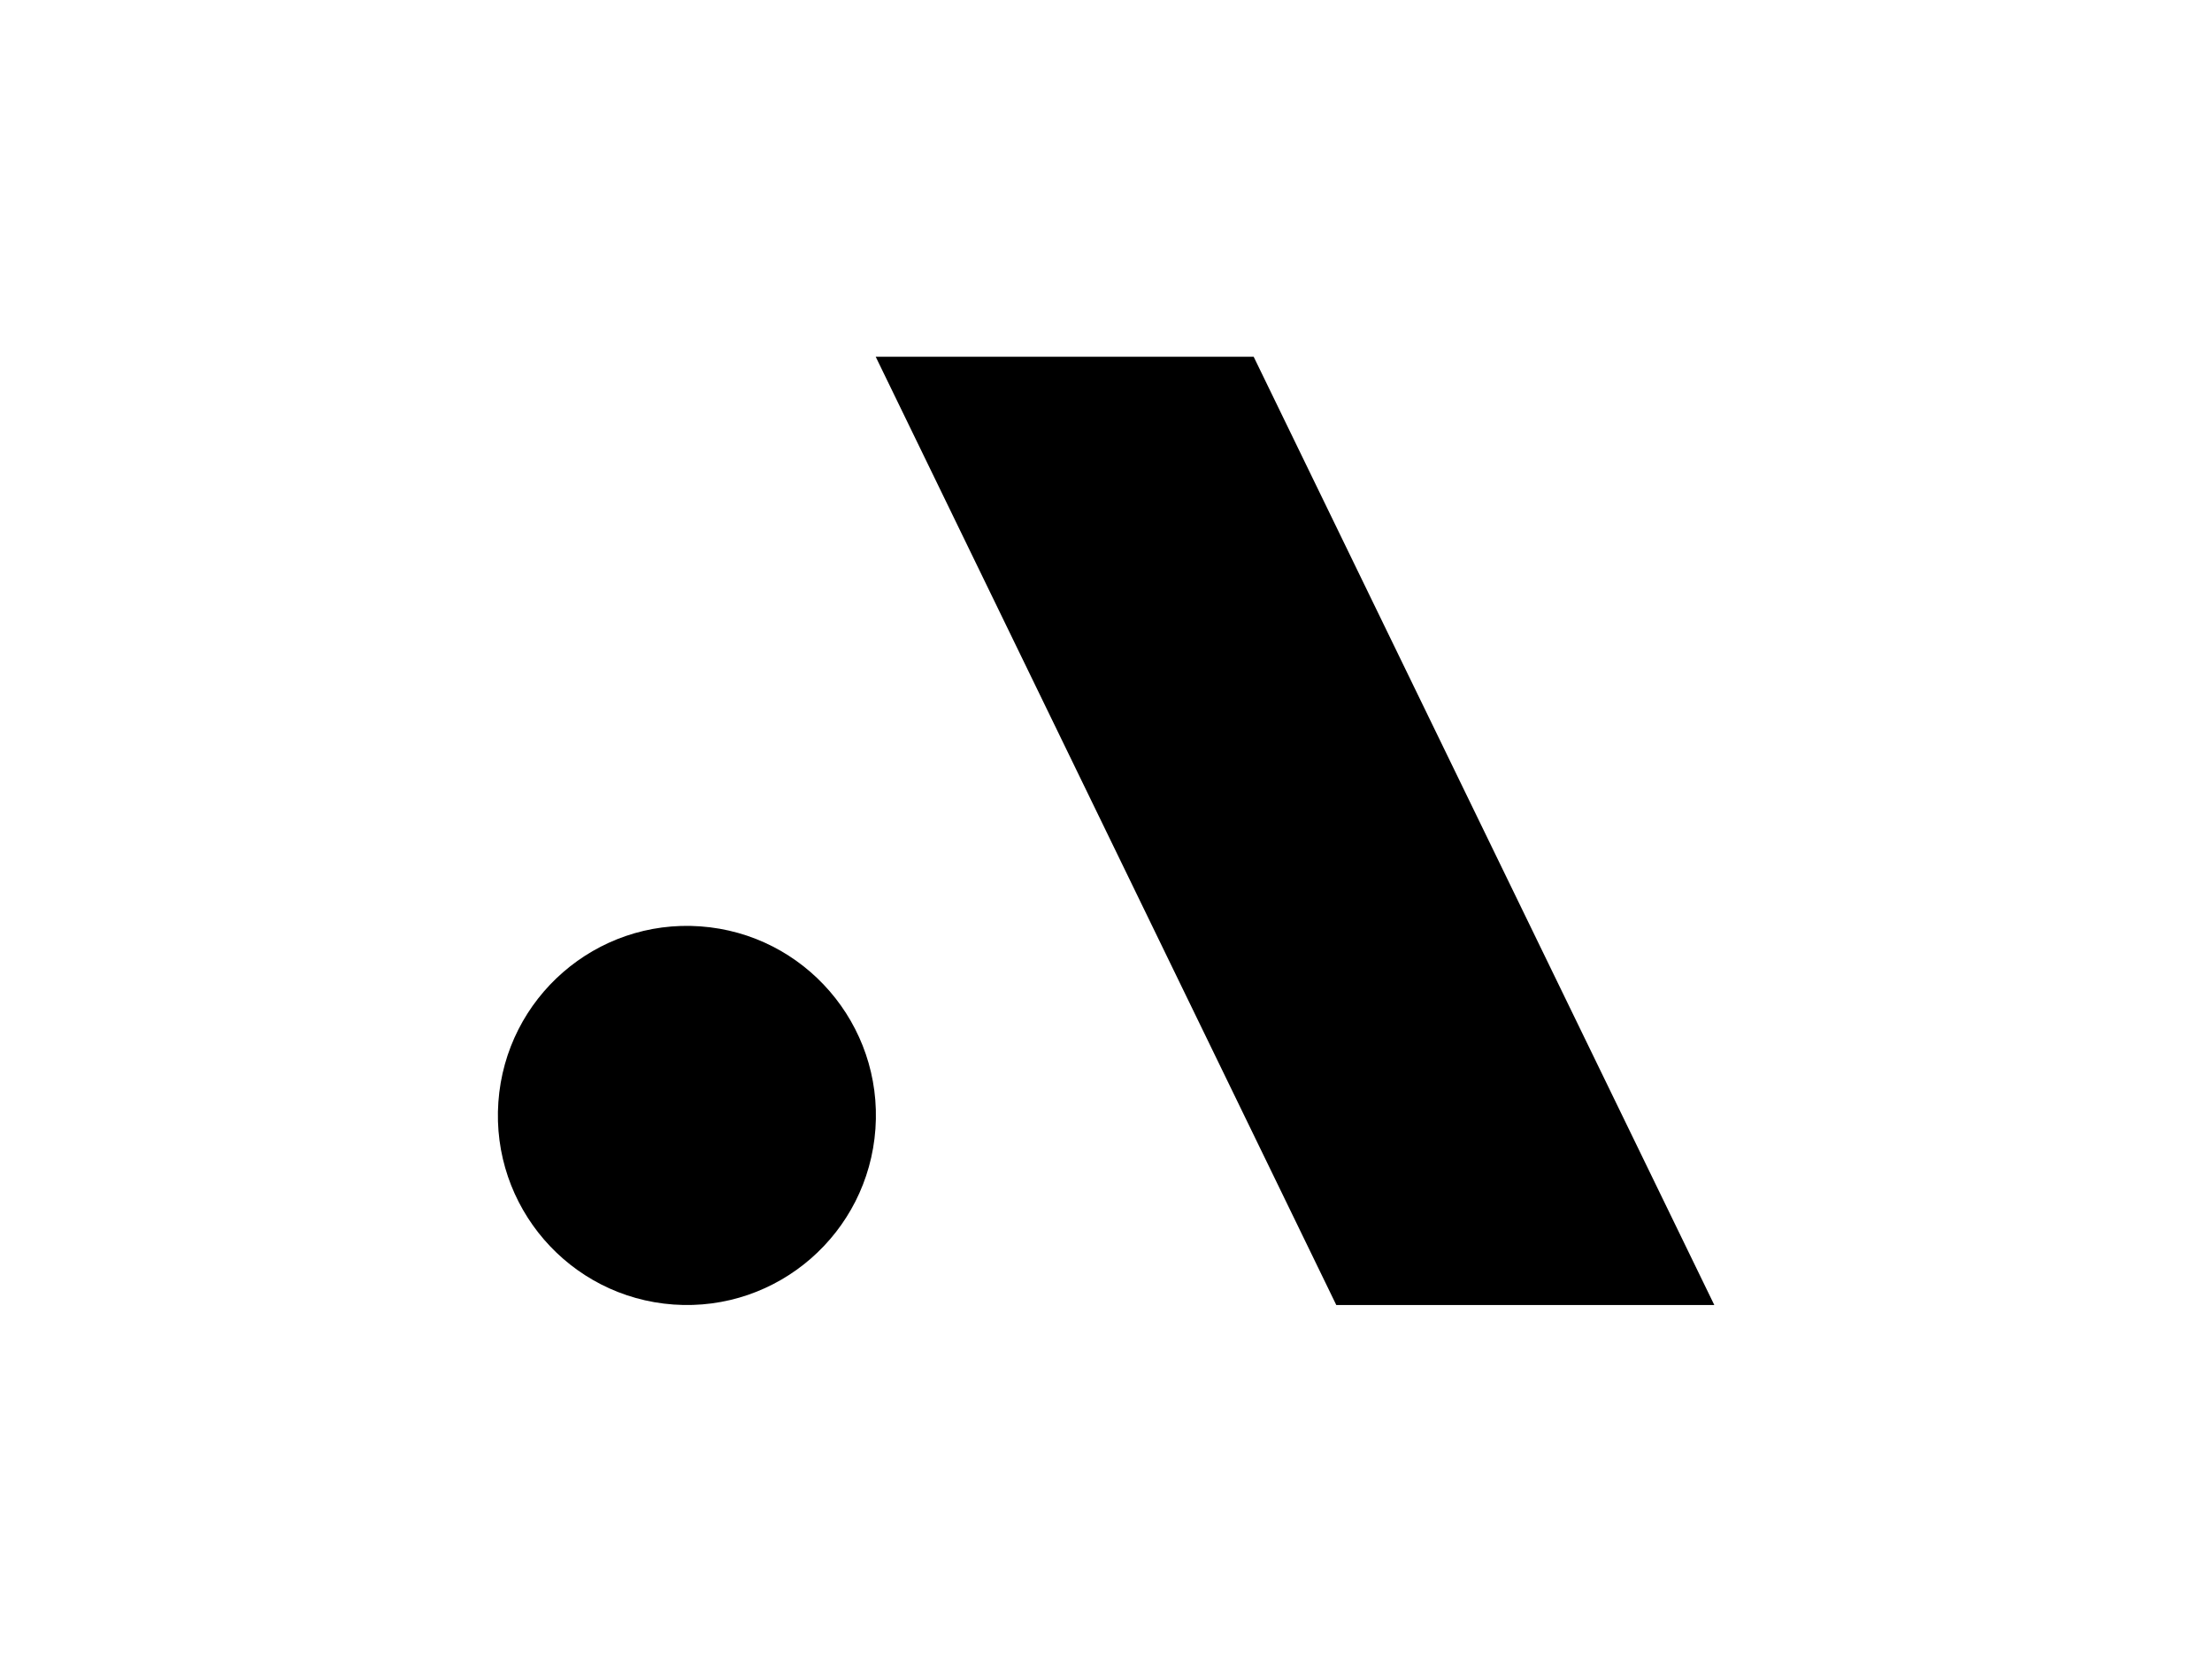 <svg width="800" height="600" viewBox="0 0 800 600" fill="none" xmlns="http://www.w3.org/2000/svg">
<rect width="800" height="600" fill="white"/>
<g clip-path="url(#clip0_33_5964)">
<path d="M316.611 408.283C319.291 370.515 290.936 337.718 253.278 335.031C215.62 332.344 182.921 360.783 180.241 398.551C177.562 436.32 205.917 469.116 243.575 471.803C281.232 474.491 313.932 446.052 316.611 408.283Z" fill="black"/>
<path d="M619.999 471.973H483.284L316.714 129.029H453.41L619.999 471.973Z" fill="black"/>
</g>
<defs>
<clipPath id="clip0_33_5964">
<rect width="440" height="343" fill="white" transform="translate(180 129)"/>
</clipPath>
</defs>
</svg>
